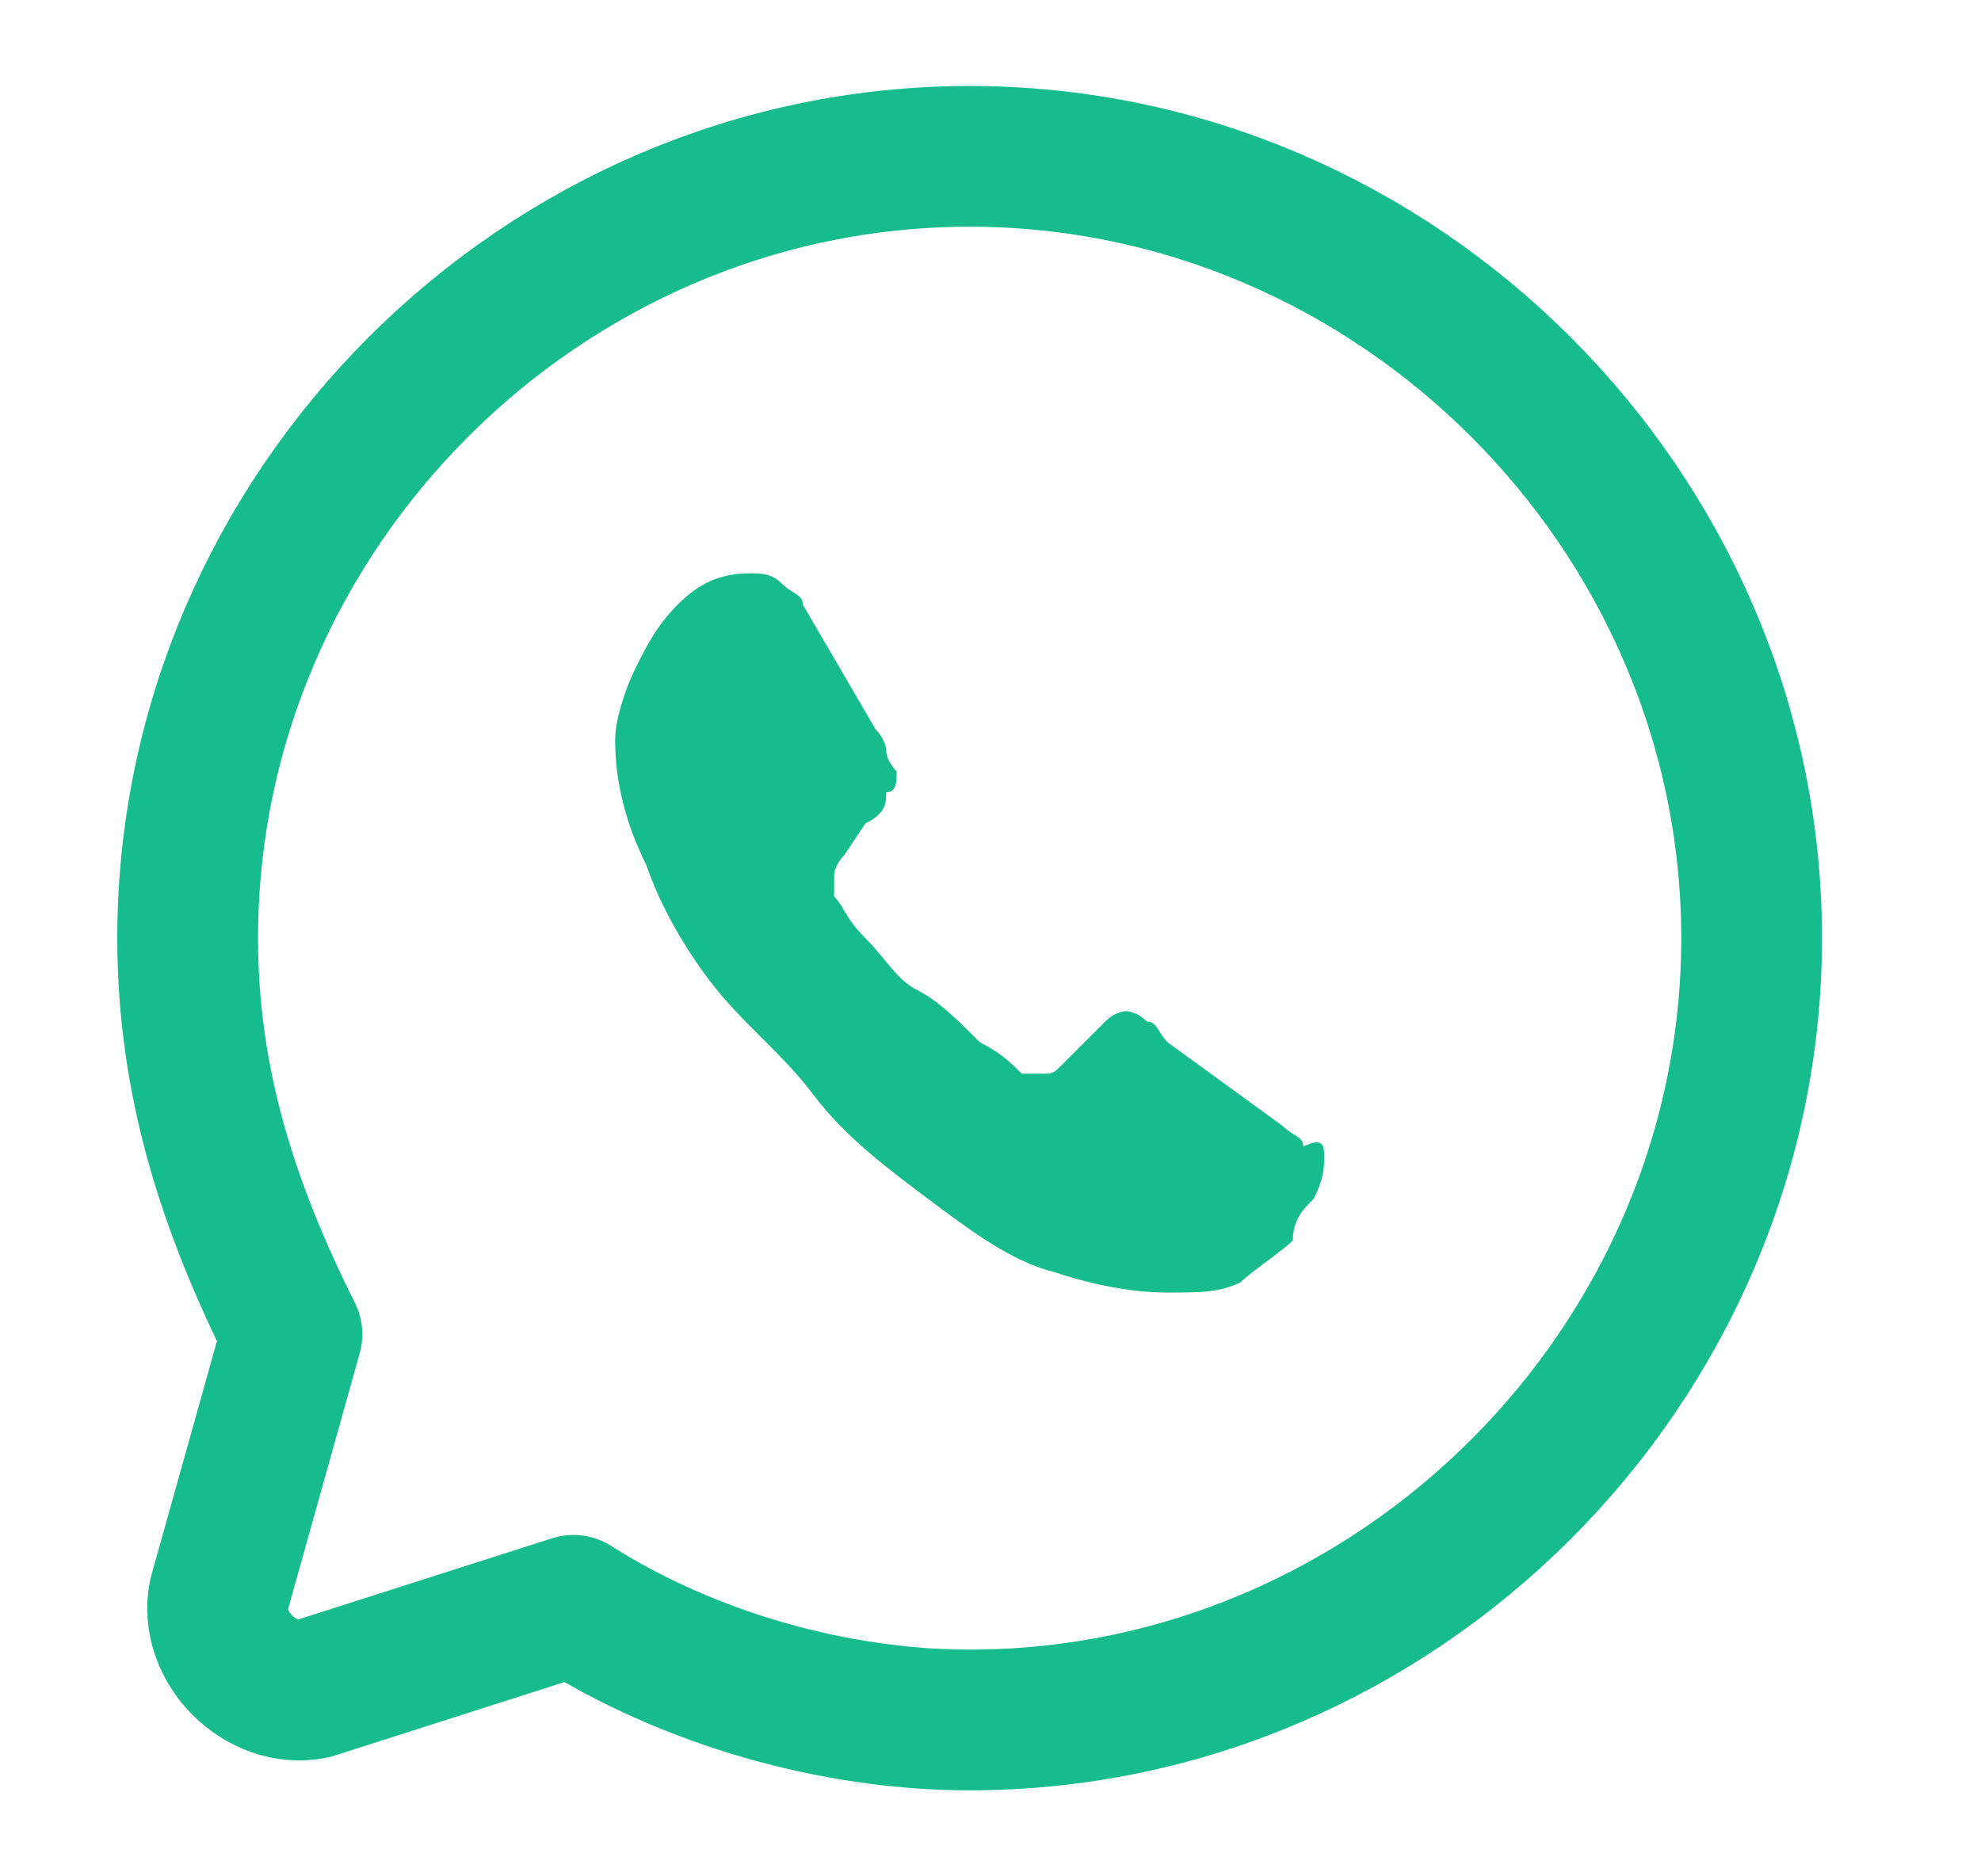 <?xml version="1.0" encoding="utf-8"?>
<!-- Generator: Adobe Illustrator 23.0.0, SVG Export Plug-In . SVG Version: 6.00 Build 0)  -->
<svg version="1.1" id="Layer_1" xmlns="http://www.w3.org/2000/svg" xmlns:xlink="http://www.w3.org/1999/xlink" x="0px" y="0px"
	 width="19px" height="18px" viewBox="0 0 19 18" style="enable-background:new 0 0 19 18;" xml:space="preserve">
<style type="text/css">
	.st0{fill:none;stroke:#17BC8D;stroke-width:1.35;stroke-linecap:round;stroke-linejoin:round;stroke-miterlimit:10;}
	.st1{fill:#17BC8D;}
</style>
<path class="st0" d="M5.5,15.4c1.1,0.7,2.5,1.1,3.8,1.1c4.1,0,7.5-3.4,7.5-7.5s-3.4-7.5-7.5-7.5S1.8,4.9,1.8,9c0,1.4,0.4,2.6,1,3.8
	l-0.7,2.5c-0.1,0.5,0.4,1,0.9,0.9L5.5,15.4z"/>
<path class="st1" d="M12.7,11.1c0,0.1,0,0.2-0.1,0.4c-0.1,0.1-0.2,0.2-0.2,0.4c-0.1,0.1-0.4,0.3-0.5,0.4c-0.2,0.1-0.4,0.1-0.7,0.1
	c-0.4,0-0.8-0.1-1.1-0.2c-0.4-0.1-0.8-0.4-1.2-0.7s-0.8-0.6-1.1-1s-0.7-0.7-1-1.1C6.5,9,6.3,8.6,6.2,8.3C6,7.9,5.9,7.5,5.9,7.1
	c0-0.2,0.1-0.5,0.2-0.7S6.3,6,6.5,5.8c0.2-0.2,0.4-0.3,0.7-0.3c0.1,0,0.2,0,0.3,0.1c0.1,0.1,0.2,0.1,0.2,0.2L8.4,7
	c0.1,0.1,0.1,0.2,0.1,0.2c0,0.1,0.1,0.2,0.1,0.2c0,0.1,0,0.2-0.1,0.2c0,0.1,0,0.2-0.2,0.3L8.1,8.2c0,0-0.1,0.1-0.1,0.2v0.1v0.1
	C8.1,8.7,8.1,8.8,8.3,9s0.3,0.4,0.5,0.5S9.2,9.8,9.4,10c0.2,0.1,0.3,0.2,0.4,0.3c0,0,0,0,0.1,0H10c0.1,0,0.1,0,0.2-0.1l0.2-0.2
	c0.1-0.1,0.1-0.1,0.2-0.2c0.1-0.1,0.2-0.1,0.2-0.1s0.1,0,0.2,0.1c0.1,0,0.1,0.1,0.2,0.2l1.1,0.8c0.1,0.1,0.2,0.1,0.2,0.2
	C12.7,10.9,12.7,11,12.7,11.1z"/>
</svg>
